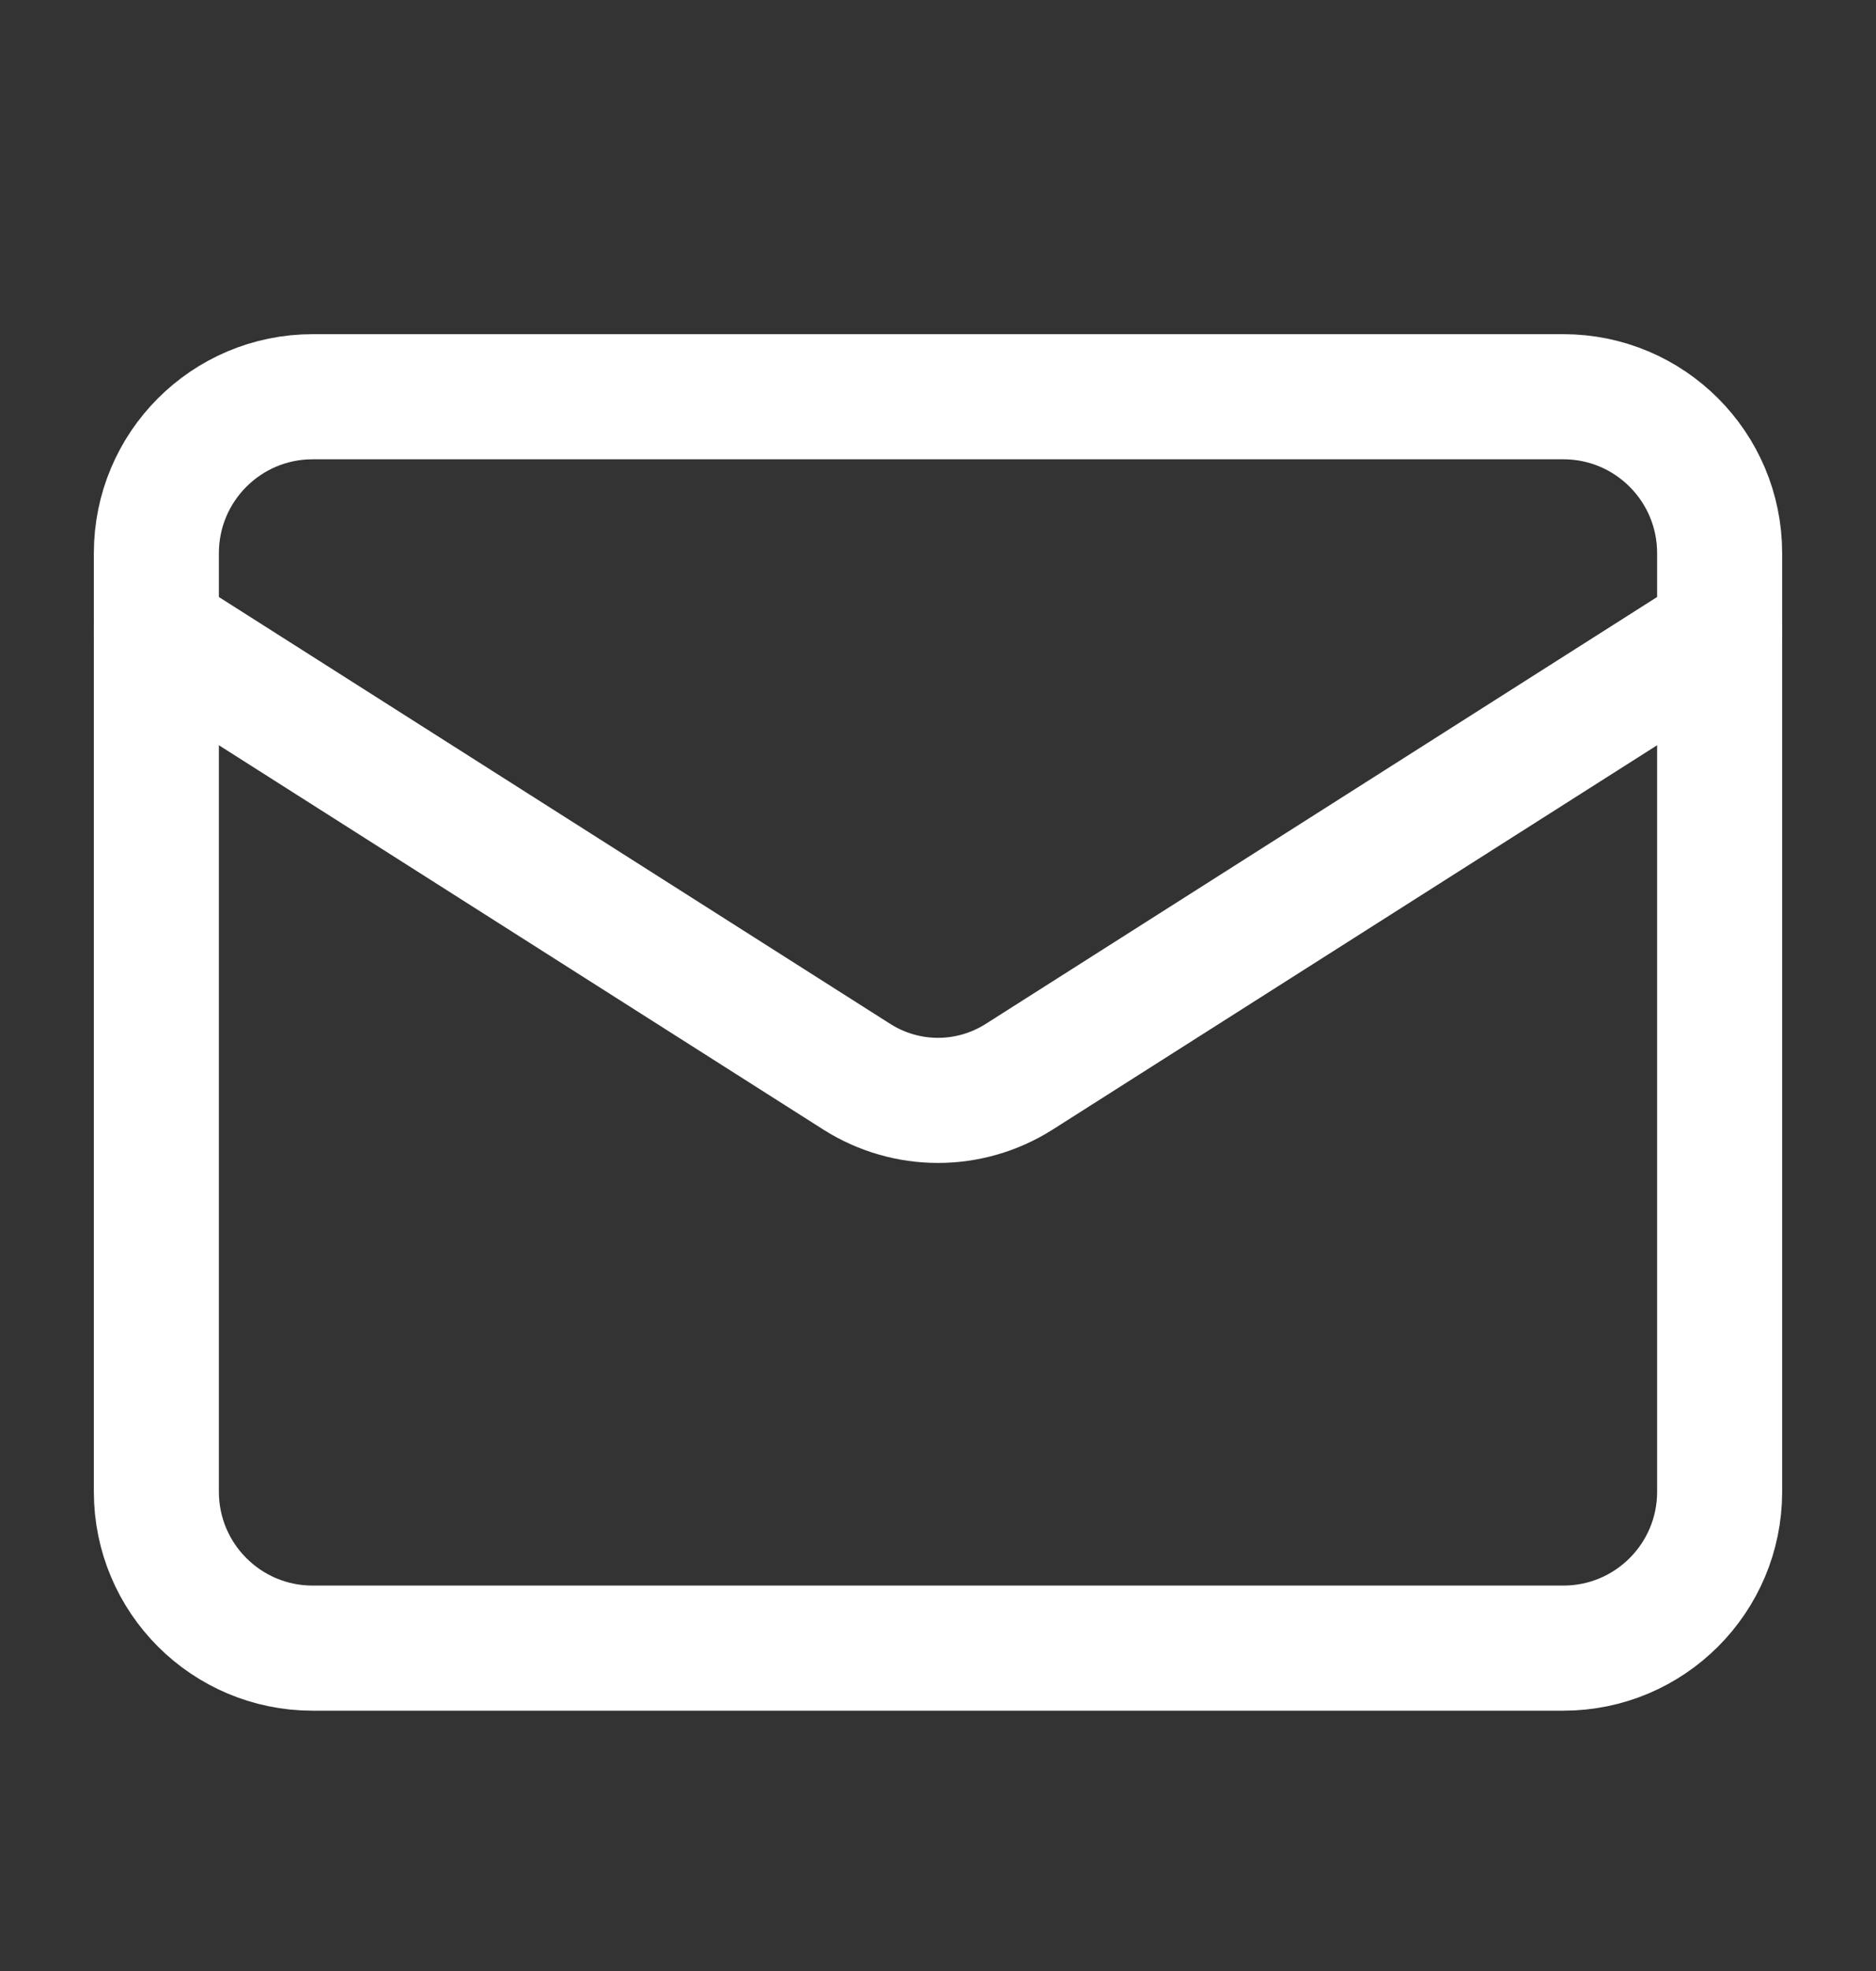 <svg width="20" height="21" viewBox="0 0 20 21" fill="none" xmlns="http://www.w3.org/2000/svg">
<rect x="0" y="0" width="20" height="21" fill="#333333" stroke="none"/>
<path d="M16.667 4.227H3.333C2.413 4.227 1.667 4.973 1.667 5.894V15.894C1.667 16.814 2.413 17.56 3.333 17.56H16.667C17.587 17.56 18.333 16.814 18.333 15.894V5.894C18.333 4.973 17.587 4.227 16.667 4.227Z" stroke="white" stroke-width="1.333" stroke-linecap="round" stroke-linejoin="round"/>
<path d="M18.333 6.727L10.858 11.477C10.601 11.638 10.304 11.724 10 11.724C9.696 11.724 9.399 11.638 9.142 11.477L1.667 6.727" stroke="white" stroke-width="1.333" stroke-linecap="round" stroke-linejoin="round"/>
</svg>

